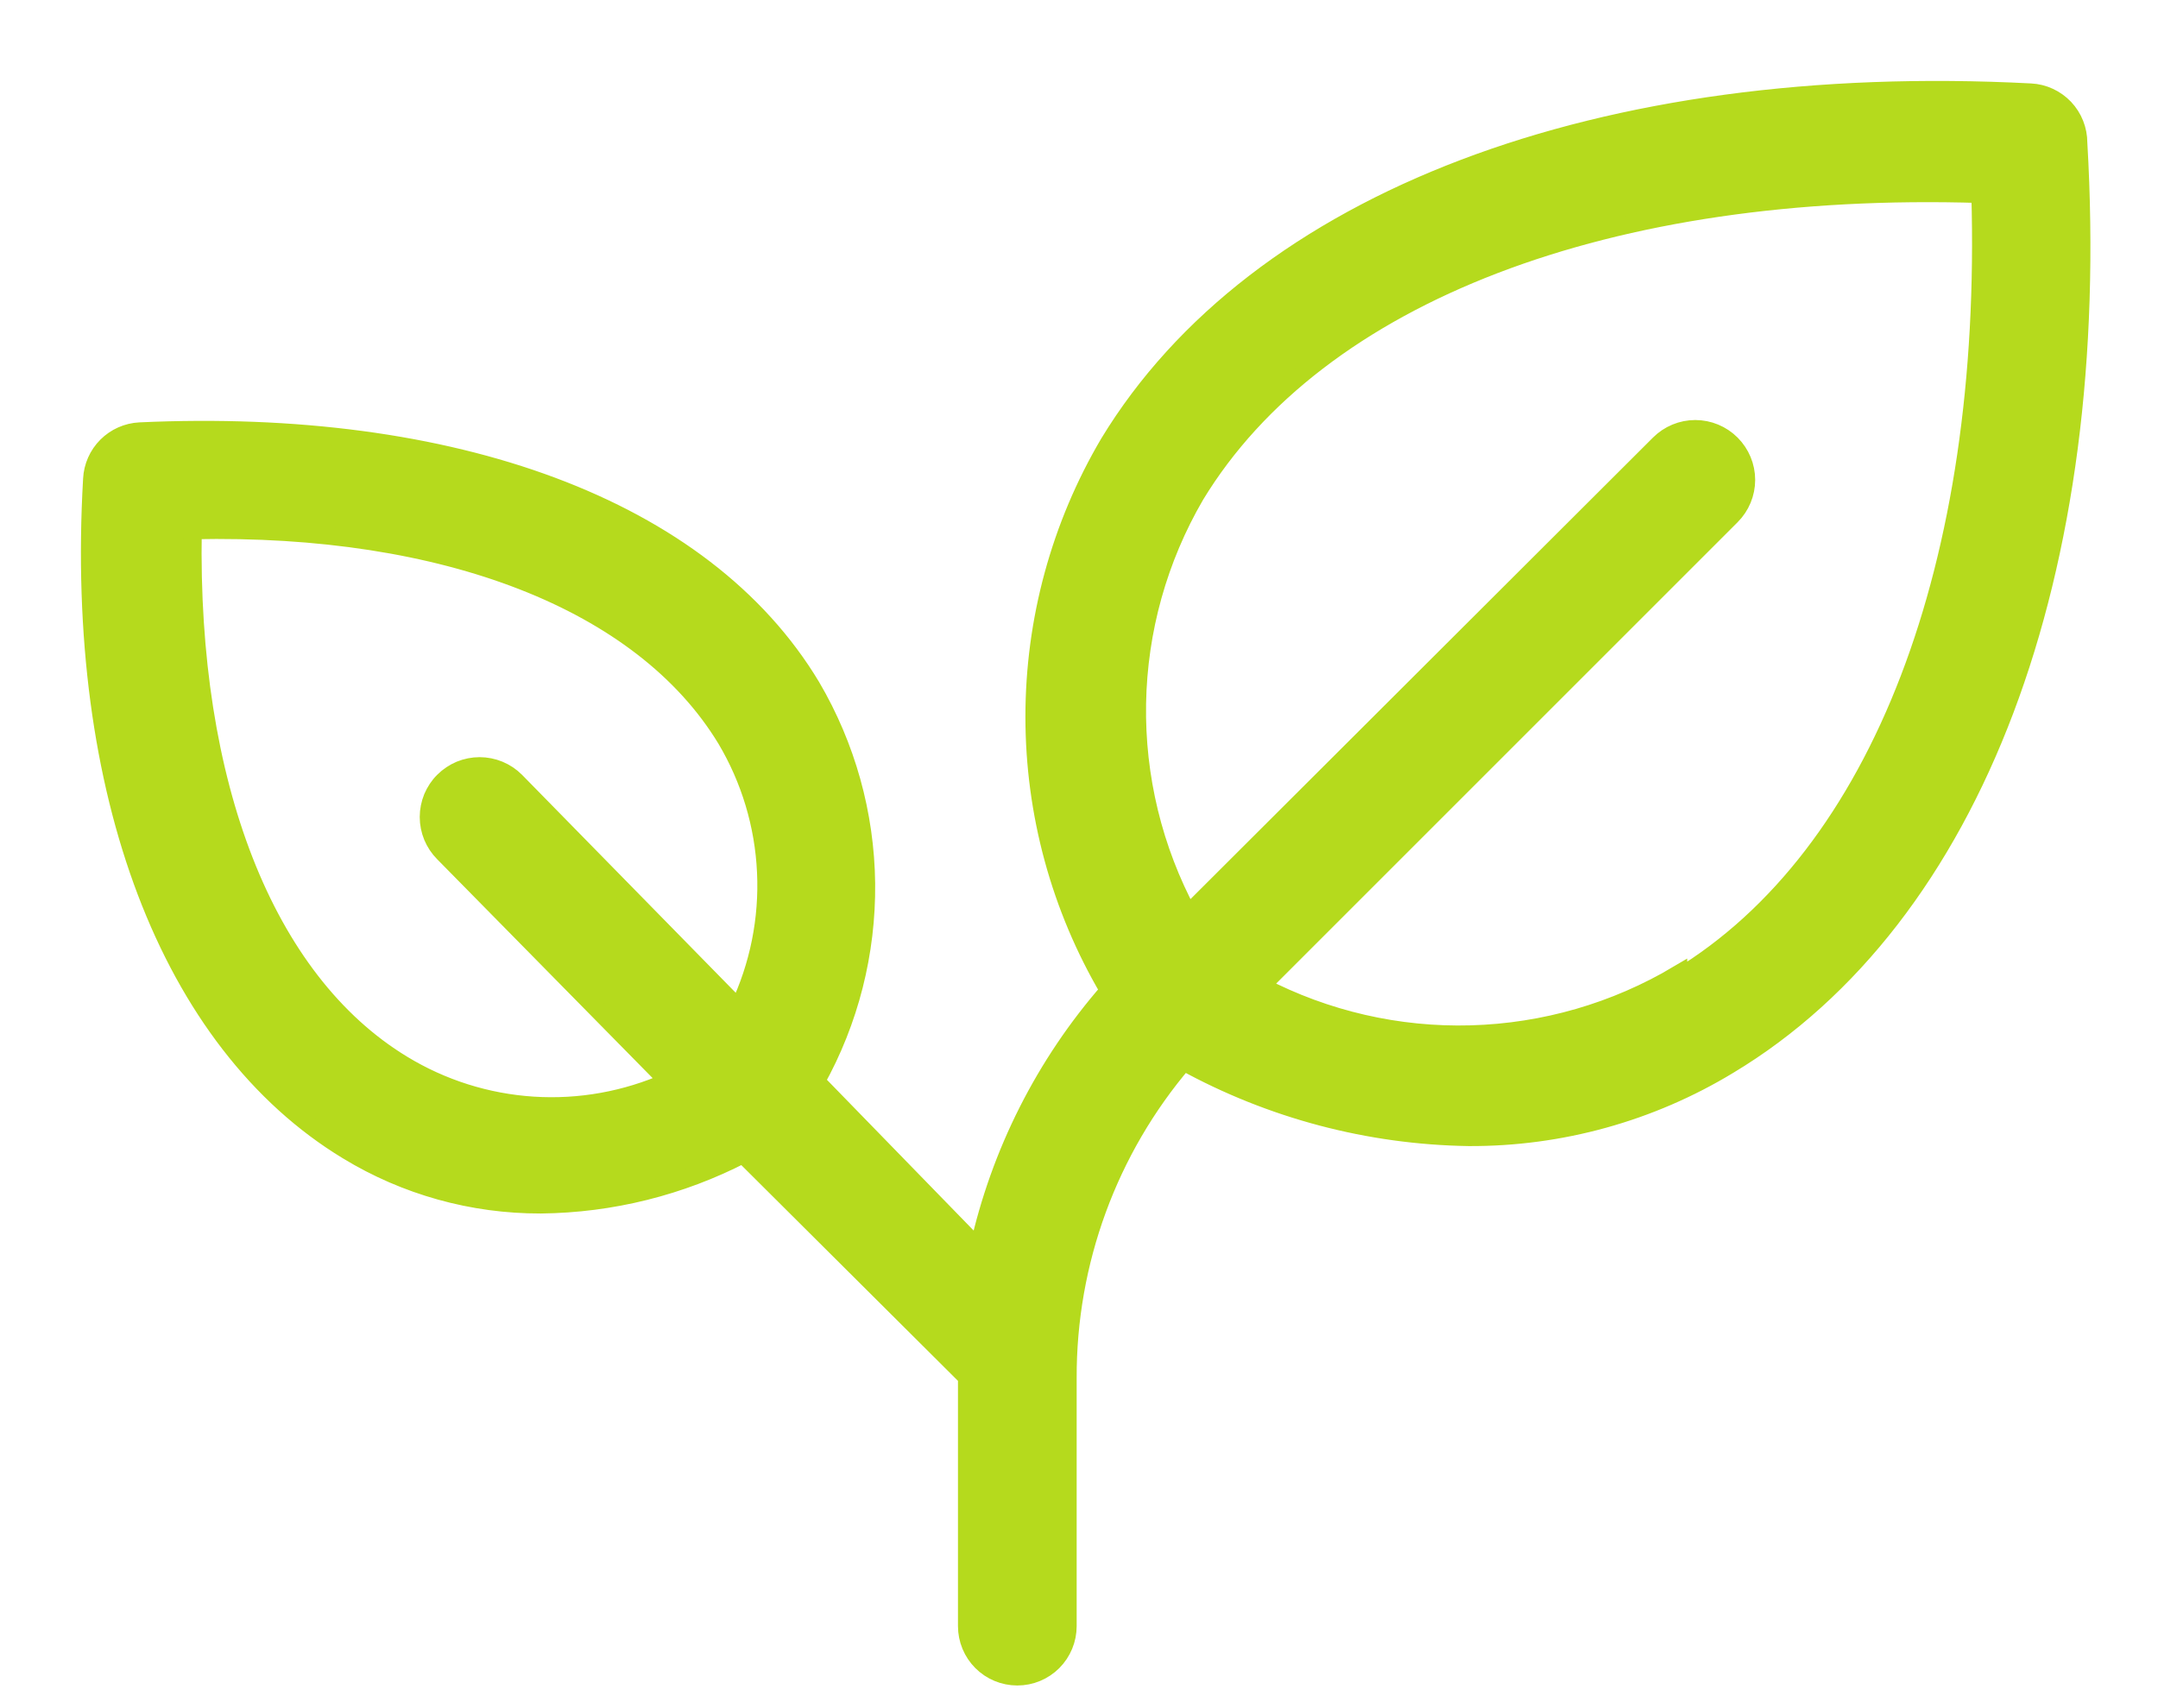 <svg width="24" height="19" viewBox="0 0 24 19" fill="none" xmlns="http://www.w3.org/2000/svg">
<path d="M23.114 1.588C23.114 1.444 23.059 1.306 22.961 1.202C22.862 1.098 22.727 1.035 22.584 1.028C17.804 0.778 13.974 2.228 12.334 4.928C11.79 5.85 11.504 6.902 11.504 7.973C11.504 9.044 11.79 10.095 12.334 11.018C11.618 11.838 11.12 12.825 10.884 13.888L9.074 12.028C9.449 11.355 9.641 10.596 9.633 9.826C9.624 9.056 9.414 8.302 9.024 7.638C7.824 5.638 5.024 4.638 1.554 4.798C1.416 4.805 1.285 4.863 1.187 4.961C1.089 5.059 1.031 5.19 1.024 5.328C0.824 8.808 1.884 11.598 3.864 12.798C4.511 13.193 5.256 13.4 6.014 13.398C6.798 13.39 7.568 13.198 8.264 12.838L10.754 15.318V18.088C10.754 18.236 10.813 18.379 10.918 18.484C11.023 18.589 11.165 18.648 11.314 18.648C11.463 18.648 11.605 18.589 11.71 18.484C11.815 18.379 11.874 18.236 11.874 18.088V15.328C11.87 14.038 12.327 12.789 13.164 11.808C14.136 12.343 15.225 12.631 16.334 12.648C17.353 12.653 18.353 12.376 19.224 11.848C21.954 10.208 23.394 6.368 23.114 1.588ZM4.474 11.838C2.944 10.908 2.094 8.718 2.144 5.898C4.954 5.838 7.144 6.688 8.074 8.218C8.342 8.668 8.495 9.177 8.519 9.7C8.544 10.223 8.439 10.745 8.214 11.218L5.734 8.688C5.681 8.635 5.619 8.594 5.55 8.565C5.482 8.537 5.408 8.522 5.334 8.522C5.26 8.522 5.186 8.537 5.117 8.565C5.049 8.594 4.987 8.635 4.934 8.688C4.881 8.74 4.84 8.803 4.811 8.871C4.783 8.94 4.768 9.013 4.768 9.088C4.768 9.162 4.783 9.236 4.811 9.304C4.84 9.373 4.881 9.435 4.934 9.488L7.434 12.028C6.962 12.238 6.446 12.331 5.931 12.298C5.415 12.265 4.915 12.107 4.474 11.838ZM18.664 10.838C17.966 11.253 17.173 11.482 16.361 11.505C15.549 11.528 14.745 11.343 14.024 10.968L19.254 5.738C19.36 5.632 19.42 5.488 19.42 5.338C19.42 5.188 19.36 5.044 19.254 4.938C19.148 4.832 19.004 4.772 18.854 4.772C18.704 4.772 18.56 4.832 18.454 4.938L13.214 10.168C12.828 9.449 12.632 8.643 12.646 7.827C12.66 7.011 12.883 6.213 13.294 5.508C14.654 3.268 17.894 2.028 22.024 2.158C22.144 6.278 20.914 9.518 18.664 10.878V10.838Z" fill="#B5DA1D" stroke="#B5DA1D" stroke-width="0.2" stroke-miterlimit="10"/>
</svg>

